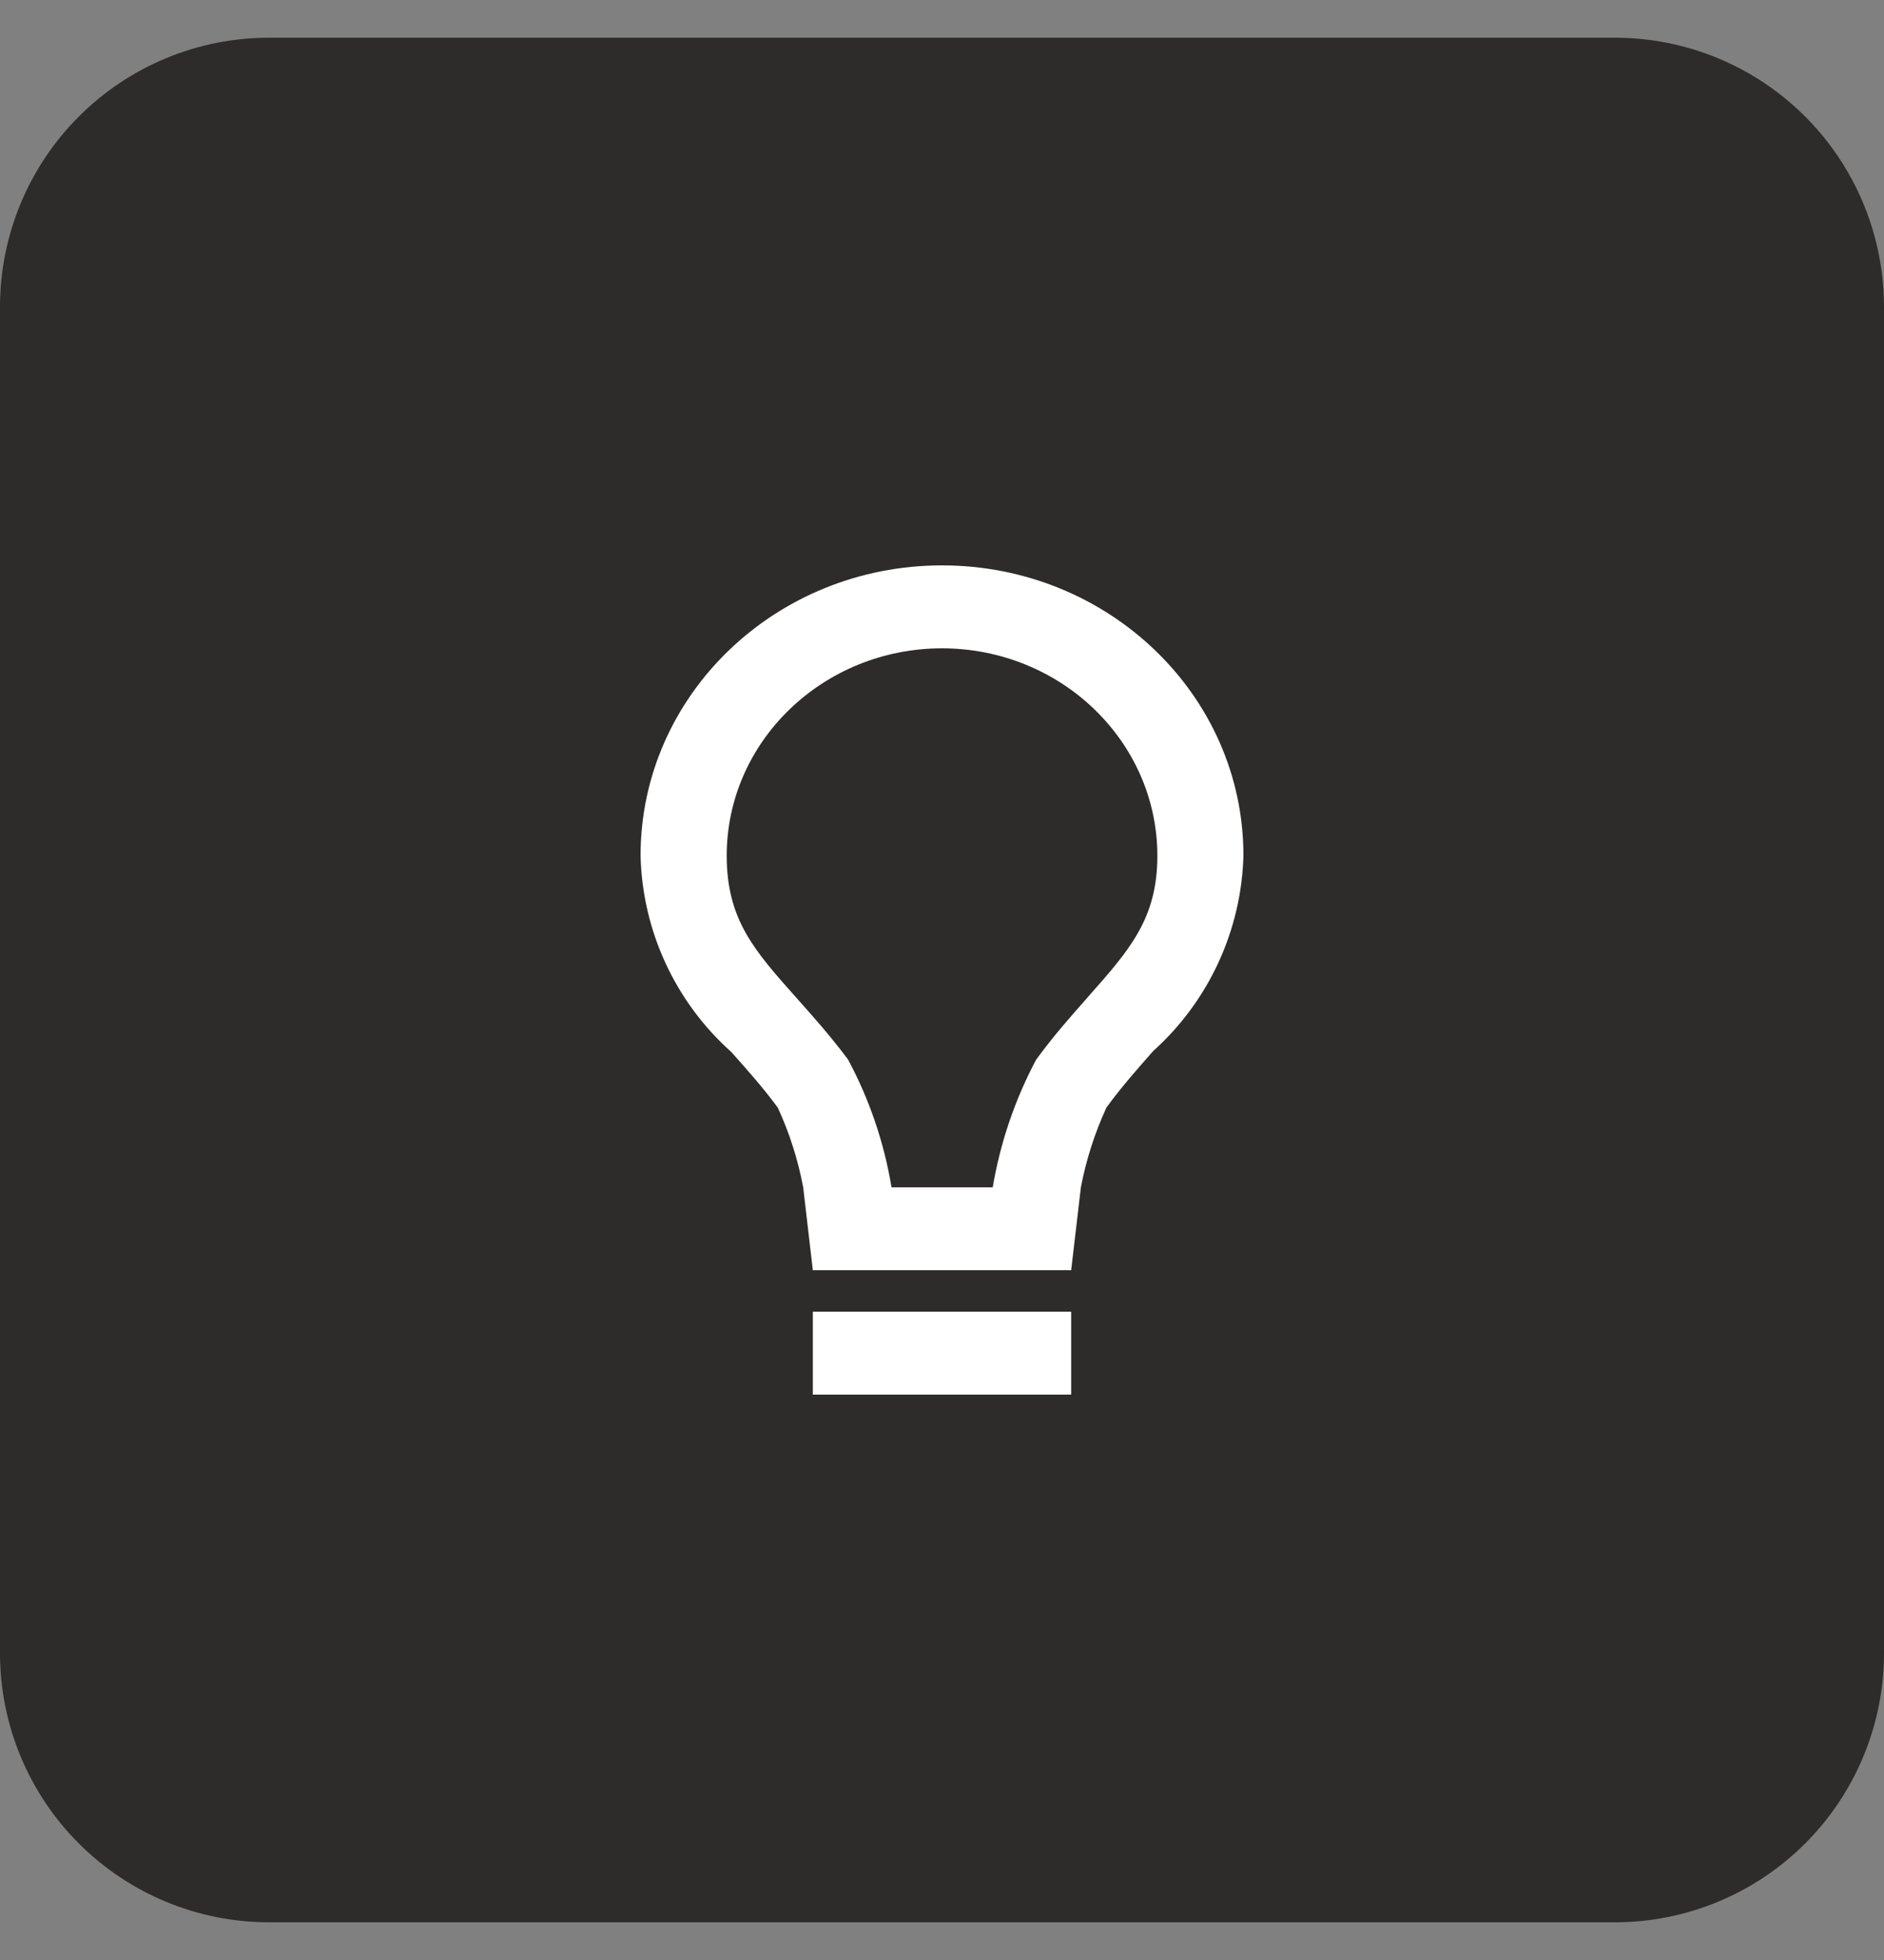 <?xml version="1.0" encoding="UTF-8"?> <svg xmlns="http://www.w3.org/2000/svg" width="25" height="26" viewBox="0 0 25 26"><rect x="0" y="0" width="25" height="26" fill="#808080" stroke="none"/> <defs> <clipPath id="a3aqln6aoa"> <path d="M21.429 0A3.571 3.571 0 0 1 25 3.571V21.43A3.571 3.571 0 0 1 21.429 25H3.57A3.571 3.571 0 0 1 0 21.429V3.57A3.571 3.571 0 0 1 3.571 0H21.43z"></path> </clipPath> <clipPath id="whpe8nnkbb"> <path d="M5.714 9.9V11H2.286V9.9h3.428zM4 0c2.21 0 4 1.724 4 3.85a3.62 3.62 0 0 1-1.196 2.591l-.01.011c-.203.23-.413.467-.612.74a4.6 4.6 0 0 0-.339 1.058l-.129 1.1H2.286l-.128-1.1a4.526 4.526 0 0 0-.337-1.057c-.203-.275-.414-.51-.618-.739A3.606 3.606 0 0 1 0 3.85C0 1.724 1.79 0 4 0zm0 1.1c-1.577.002-2.855 1.232-2.857 2.75 0 .85.368 1.261.924 1.885.212.238.452.506.686.82A5.47 5.47 0 0 1 3.33 8.25h1.343c.1-.59.293-1.16.575-1.691.228-.314.468-.584.679-.822l.008-.01c.556-.627.923-1.041.923-1.877C6.855 2.332 5.577 1.102 4 1.1z"></path> </clipPath> </defs> <g clip-path="url(#a3aqln6aoa)" transform="translate(0 .5)"> <path fill="#2E2B2B" d="M0 0h25v25H0V0z"></path> </g> <g clip-path="url(#whpe8nnkbb)" transform="translate(8.5 7.5)"> <path fill="#FFF" d="M0 0h8v11H0V0z"></path> </g> </svg> 